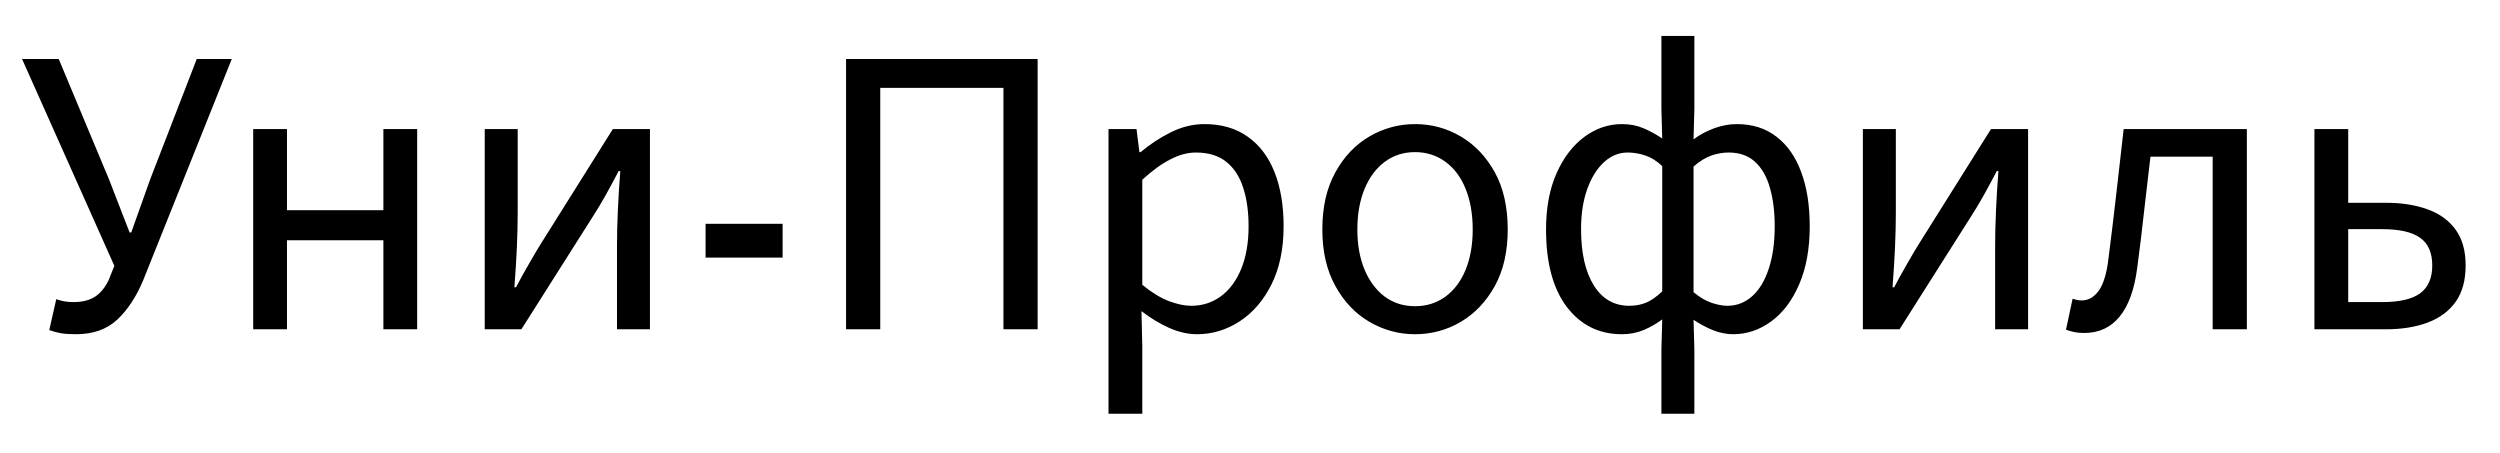 <svg version="1.1" xmlns="http://www.w3.org/2000/svg" xmlns:xlink="http://www.w3.org/1999/xlink" tabindex="0" id="logo" viewBox="0 0 375 68">  <g transform="translate(3,3) scale(2.06,2.06)"> <g opacity="1" fill="currentColor" style="font-size: 30px; font-family: &quot;Josefin Sans&quot;, &quot;Source Sans 3&quot;, &quot;Roboto&quot;; font-style: normal; font-weight: normal"><path d="M4.08 22.88Q3.42 22.88 2.99 22.81Q2.55 22.73 2.13 22.58L2.64 20.33Q2.91 20.42 3.19 20.48Q3.48 20.54 3.9 20.54Q4.86 20.54 5.46 20.15Q6.06 19.76 6.45 18.95L6.87 17.9L0.15 2.84L2.82 2.84L6.48 11.6L7.98 15.47L8.1 15.47L9.48 11.6L12.87 2.84L15.42 2.84L8.97 18.95Q8.22 20.75 7.08 21.82Q5.94 22.88 4.08 22.88ZM16.98 22.52L16.98 7.94L19.44 7.94L19.44 13.85L26.46 13.85L26.46 7.94L28.92 7.94L28.92 22.52L26.46 22.52L26.46 16.04L19.44 16.04L19.44 22.52ZM33.84 22.52L33.84 7.94L36.24 7.94L36.24 14Q36.24 15.2 36.18 16.55Q36.12 17.9 36 19.46L36.12 19.46Q36.54 18.65 37.07 17.74Q37.59 16.82 38.01 16.16L43.17 7.94L45.87 7.94L45.87 22.52L43.47 22.52L43.47 16.46Q43.47 15.29 43.53 13.93Q43.59 12.56 43.71 11L43.59 11Q43.17 11.81 42.66 12.73Q42.15 13.64 41.7 14.33L36.51 22.52ZM49.92 14.84L55.53 14.84L55.53 17.3L49.92 17.3ZM60.15 22.52L60.15 2.84L74.1 2.84L74.1 22.52L71.61 22.52L71.61 4.94L62.64 4.94L62.64 22.52ZM79.26 28.67L79.26 7.94L81.3 7.94L81.51 9.62L81.6 9.62Q82.59 8.78 83.79 8.18Q84.99 7.58 86.25 7.58Q88.11 7.58 89.4 8.5Q90.69 9.41 91.35 11.08Q92.01 12.74 92.01 15.02Q92.01 17.48 91.13 19.25Q90.24 21.02 88.8 21.95Q87.36 22.88 85.71 22.88Q84.72 22.88 83.7 22.43Q82.68 21.98 81.66 21.2L81.72 23.75L81.72 28.67ZM85.29 20.81Q86.49 20.81 87.44 20.12Q88.38 19.43 88.92 18.13Q89.46 16.82 89.46 15.02Q89.46 13.43 89.07 12.22Q88.68 11 87.84 10.33Q87 9.65 85.62 9.65Q84.72 9.65 83.76 10.15Q82.8 10.64 81.72 11.63L81.72 19.28Q82.74 20.12 83.66 20.47Q84.57 20.81 85.29 20.81ZM101.58 22.88Q99.81 22.88 98.26 21.98Q96.72 21.08 95.78 19.37Q94.83 17.66 94.83 15.26Q94.83 12.8 95.78 11.09Q96.72 9.38 98.26 8.48Q99.81 7.58 101.58 7.58Q103.38 7.58 104.91 8.48Q106.44 9.38 107.39 11.09Q108.33 12.8 108.33 15.26Q108.33 17.66 107.39 19.37Q106.44 21.08 104.91 21.98Q103.38 22.88 101.58 22.88ZM101.58 20.84Q102.84 20.84 103.8 20.14Q104.76 19.43 105.27 18.17Q105.78 16.91 105.78 15.26Q105.78 13.58 105.27 12.31Q104.76 11.03 103.8 10.33Q102.84 9.62 101.58 9.62Q100.32 9.62 99.37 10.33Q98.43 11.03 97.9 12.31Q97.38 13.58 97.38 15.26Q97.38 16.91 97.9 18.17Q98.43 19.43 99.37 20.14Q100.32 20.84 101.58 20.84ZM119.52 28.67L119.52 23.99L119.58 21.8Q118.98 22.25 118.24 22.57Q117.51 22.88 116.64 22.88Q114.15 22.88 112.63 20.89Q111.12 18.89 111.12 15.26Q111.12 12.89 111.88 11.17Q112.65 9.44 113.91 8.51Q115.17 7.58 116.64 7.58Q117.51 7.58 118.21 7.88Q118.92 8.18 119.58 8.63L119.52 6.47L119.52 1.16L121.92 1.16L121.92 6.47L121.86 8.69Q122.55 8.18 123.37 7.88Q124.2 7.58 125.01 7.58Q126.72 7.58 127.9 8.5Q129.09 9.41 129.7 11.08Q130.32 12.74 130.32 15.02Q130.32 17.48 129.55 19.25Q128.79 21.02 127.51 21.95Q126.24 22.88 124.74 22.88Q124.05 22.88 123.31 22.6Q122.58 22.31 121.86 21.83L121.92 23.99L121.92 28.67ZM117.18 20.81Q117.84 20.81 118.39 20.59Q118.95 20.36 119.58 19.76L119.58 10.64Q118.98 10.07 118.33 9.86Q117.69 9.65 117.06 9.65Q116.1 9.65 115.33 10.36Q114.57 11.06 114.12 12.31Q113.67 13.55 113.67 15.23Q113.67 17.84 114.6 19.33Q115.53 20.81 117.18 20.81ZM124.32 20.81Q125.34 20.81 126.12 20.12Q126.9 19.43 127.33 18.13Q127.77 16.82 127.77 15.02Q127.77 13.43 127.42 12.22Q127.08 11 126.34 10.33Q125.61 9.65 124.41 9.65Q123.81 9.65 123.18 9.86Q122.55 10.07 121.86 10.67L121.86 19.82Q122.55 20.39 123.19 20.6Q123.84 20.81 124.32 20.81ZM134.19 22.52L134.19 7.94L136.59 7.94L136.59 14Q136.59 15.2 136.53 16.55Q136.47 17.9 136.35 19.46L136.47 19.46Q136.89 18.65 137.42 17.74Q137.94 16.82 138.36 16.16L143.52 7.94L146.22 7.94L146.22 22.52L143.82 22.52L143.82 16.46Q143.82 15.29 143.88 13.93Q143.94 12.56 144.06 11L143.94 11Q143.52 11.81 143.01 12.73Q142.5 13.64 142.05 14.33L136.86 22.52ZM150.3 22.79Q149.91 22.79 149.61 22.73Q149.31 22.67 148.98 22.55L149.46 20.3Q149.61 20.33 149.77 20.38Q149.94 20.42 150.12 20.42Q150.87 20.42 151.38 19.69Q151.89 18.95 152.07 17.39Q152.37 15.05 152.64 12.68Q152.91 10.31 153.18 7.94L162.15 7.94L162.15 22.52L159.66 22.52L159.66 9.95L155.13 9.95Q154.89 11.96 154.66 13.99Q154.44 16.01 154.17 18.02Q153.87 20.39 152.89 21.59Q151.92 22.79 150.3 22.79ZM167.07 22.52L167.07 7.94L169.53 7.94L169.53 13.31L172.29 13.31Q174 13.31 175.32 13.79Q176.64 14.27 177.36 15.28Q178.08 16.28 178.08 17.87Q178.08 19.49 177.36 20.51Q176.64 21.53 175.32 22.03Q174 22.52 172.29 22.52ZM169.53 20.54L172.02 20.54Q173.88 20.54 174.77 19.9Q175.65 19.25 175.65 17.87Q175.65 16.49 174.77 15.86Q173.88 15.23 172.02 15.23L169.53 15.23Z"/></g></g>  </svg>